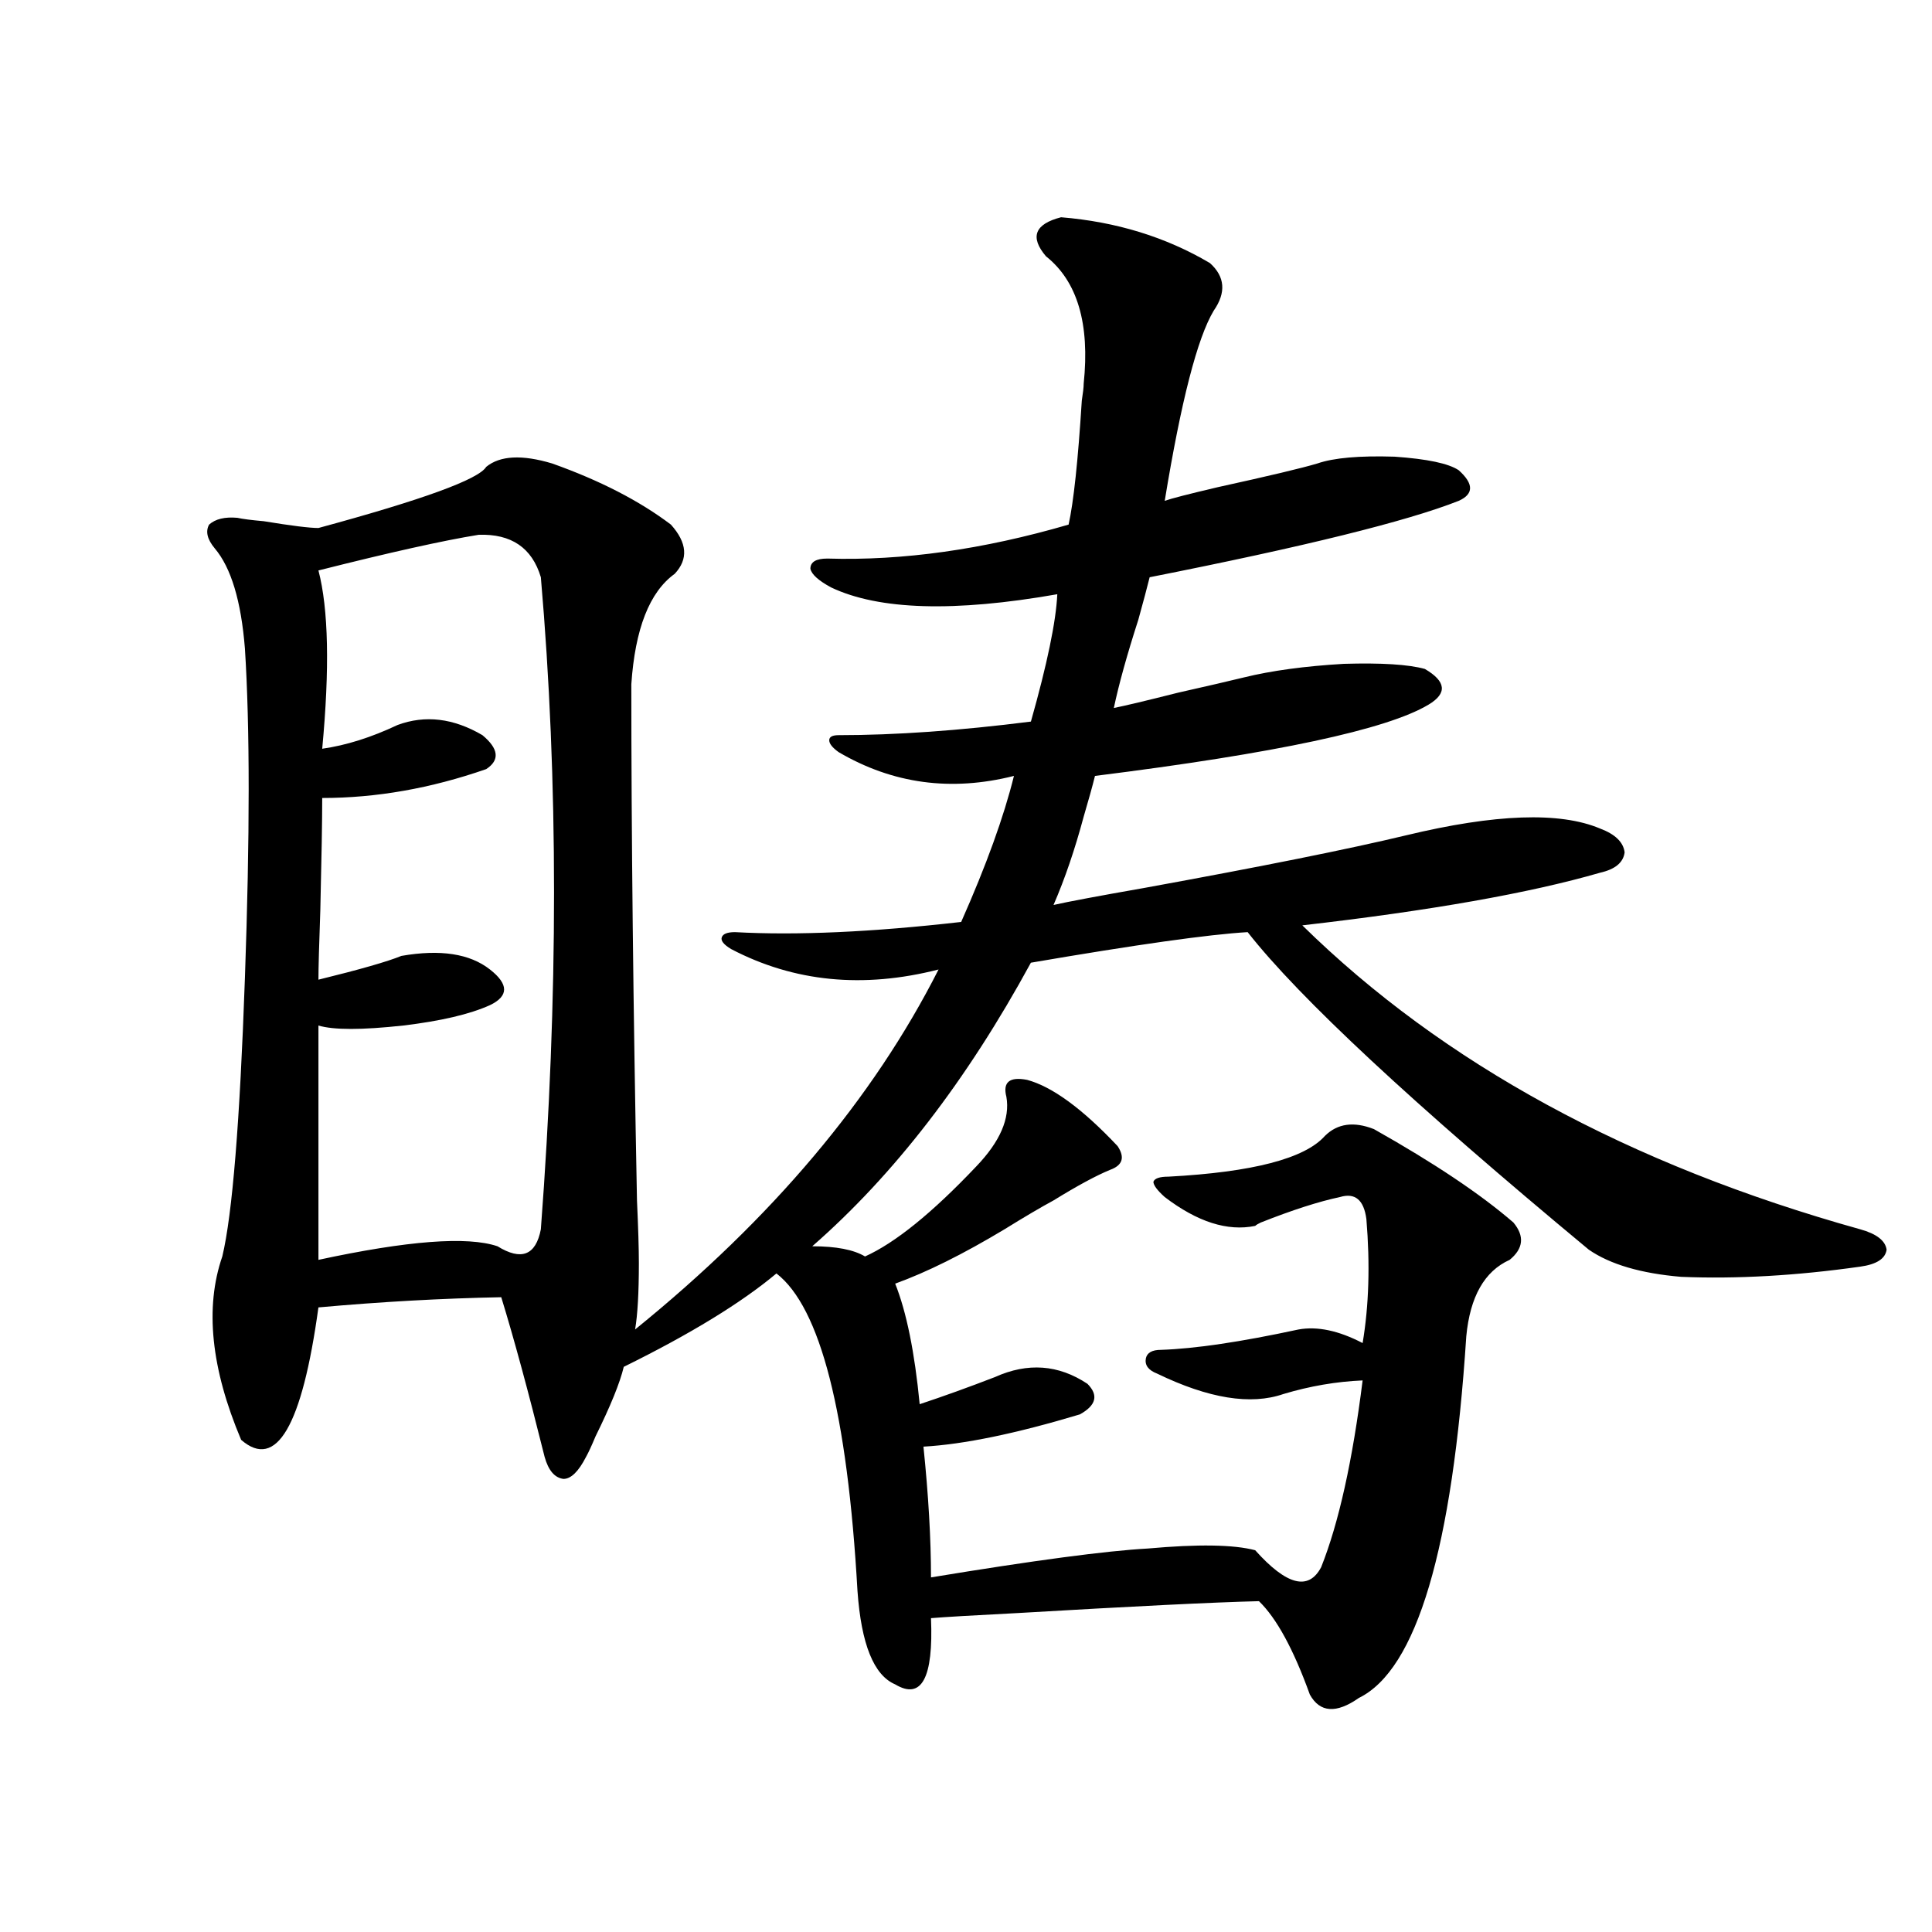 <?xml version="1.0" encoding="utf-8"?>
<!-- Generator: Adobe Illustrator 16.0.0, SVG Export Plug-In . SVG Version: 6.00 Build 0)  -->
<!DOCTYPE svg PUBLIC "-//W3C//DTD SVG 1.1//EN" "http://www.w3.org/Graphics/SVG/1.1/DTD/svg11.dtd">
<svg version="1.1" id="图层_1" xmlns="http://www.w3.org/2000/svg" xmlns:xlink="http://www.w3.org/1999/xlink" x="0px" y="0px"
	 width="1000px" height="1000px" viewBox="0 0 1000 1000" enable-background="new 0 0 1000 1000" xml:space="preserve">
<path d="M251.652,241.652c7.149-5.85,18.536-6.44,34.146-1.758c24.71,8.789,45.197,19.336,61.462,31.641
	c8.445,9.38,9.101,17.881,1.951,25.488c-13.018,9.38-20.487,28.428-22.438,57.129c0,77.935,0.976,166.992,2.927,267.188
	c0.641,14.063,0.976,24.912,0.976,32.52c0,15.244-0.655,26.67-1.951,34.277c70.883-57.417,123.244-119.531,157.069-186.328
	c-39.023,9.971-74.8,6.455-107.314-10.547c-3.902-2.334-5.533-4.395-4.878-6.152c0.641-1.758,2.927-2.637,6.829-2.637
	c31.859,1.758,70.883,0,117.07-5.273c13.003-29.292,22.104-54.492,27.316-75.586c-32.529,8.213-62.772,4.106-90.729-12.305
	c-3.262-2.334-4.878-4.395-4.878-6.152s1.616-2.637,4.878-2.637c29.268,0,62.438-2.334,99.51-7.031
	c8.445-29.883,13.003-51.855,13.658-65.918c-53.337,9.38-92.36,8.213-117.07-3.516c-6.509-3.516-10.091-6.729-10.731-9.668
	c0-3.516,2.927-5.273,8.78-5.273c39.023,1.182,80.639-4.683,124.875-17.578c2.592-11.714,4.878-33.096,6.829-64.16
	c0.641-4.092,0.976-7.031,0.976-8.789c3.247-31.05-3.262-53.022-19.512-65.918c-8.46-9.956-5.854-16.699,7.805-20.215
	c28.612,2.349,54.298,10.259,77.071,23.73c7.805,7.031,8.445,15.244,1.951,24.609c-8.46,14.063-16.92,46.885-25.365,98.438
	c3.247-1.167,12.348-3.516,27.316-7.031c26.661-5.85,43.901-9.956,51.706-12.305c8.445-2.925,21.783-4.092,39.999-3.516
	c16.905,1.182,27.957,3.516,33.17,7.031c7.805,7.031,7.805,12.305,0,15.82c-26.676,10.547-79.998,23.73-159.996,39.551
	c-1.311,5.273-3.262,12.607-5.854,21.973c-5.854,18.169-10.091,33.398-12.683,45.703c5.854-1.167,16.905-3.804,33.17-7.91
	c15.609-3.516,26.981-6.152,34.146-7.91c14.299-3.516,31.539-5.85,51.706-7.031c19.512-0.576,33.49,0.303,41.95,2.637
	c11.052,6.455,11.707,12.607,1.951,18.457c-21.463,12.896-79.022,25.2-172.679,36.914c-1.311,5.273-3.262,12.305-5.854,21.094
	c-4.558,17.002-9.756,32.231-15.609,45.703c7.805-1.758,23.414-4.683,46.828-8.789c61.127-11.123,106.339-20.215,135.606-27.246
	c46.173-11.123,79.663-12.305,100.485-3.516c7.805,2.939,12.027,7.031,12.683,12.305c-0.655,5.273-4.878,8.789-12.683,10.547
	c-36.432,10.547-87.803,19.639-154.143,27.246c72.834,71.494,169.097,123.926,288.773,157.324
	c8.445,2.349,13.003,5.864,13.658,10.547c-0.655,4.697-5.213,7.622-13.658,8.789c-33.17,4.697-64.068,6.455-92.681,5.273
	c-20.822-1.758-36.752-6.44-47.804-14.063c-91.064-75.586-149.92-130.366-176.581-164.355c-20.167,1.182-57.56,6.455-112.192,15.82
	c-33.17,60.947-70.897,109.863-113.168,146.777c12.348,0,21.463,1.758,27.316,5.273c15.609-7.031,34.786-22.549,57.56-46.582
	c12.348-12.881,17.561-24.897,15.609-36.035c-1.951-7.607,1.616-10.547,10.731-8.789c13.003,3.516,28.612,14.941,46.828,34.277
	c3.902,5.864,2.592,9.971-3.902,12.305c-7.164,2.939-16.92,8.213-29.268,15.82c-6.509,3.516-14.969,8.501-25.365,14.941
	c-21.463,12.896-40.334,22.275-56.584,28.125c5.854,14.653,10.076,35.459,12.683,62.402c12.348-4.092,25.365-8.789,39.023-14.063
	c16.905-7.607,32.835-6.44,47.804,3.516c5.854,5.864,4.543,11.138-3.902,15.82c-33.17,9.971-60.166,15.532-80.974,16.699
	c2.592,25.2,3.902,47.764,3.902,67.676c53.322-8.789,90.729-13.76,112.192-14.941c26.006-2.334,44.542-2.046,55.608,0.879
	c16.25,18.169,27.637,21.094,34.146,8.789c9.101-22.852,16.25-55.068,21.463-96.68c-13.658,0.591-27.316,2.939-40.975,7.031
	c-16.92,5.864-38.703,2.349-65.364-10.547c-4.558-1.758-6.509-4.395-5.854-7.91c0.641-2.925,3.247-4.395,7.805-4.395
	c17.561-0.576,41.295-4.092,71.218-10.547c9.756-1.758,20.808,0.591,33.17,7.031c3.247-19.336,3.902-40.718,1.951-64.16
	c-1.311-9.956-5.854-13.76-13.658-11.426c-11.066,2.349-24.725,6.743-40.975,13.184c-1.311,0.591-2.286,1.182-2.927,1.758
	c-14.313,2.939-29.923-2.046-46.828-14.941c-3.902-3.516-5.854-6.152-5.854-7.91c0.641-1.758,3.247-2.637,7.805-2.637
	c43.566-2.334,70.563-9.365,80.974-21.094c6.494-6.44,14.954-7.607,25.365-3.516c31.219,17.578,55.273,33.701,72.193,48.34
	c5.854,7.031,5.198,13.486-1.951,19.336c-13.018,5.864-20.487,19.048-22.438,39.551c-7.164,110.166-25.7,172.555-55.608,187.207
	c-11.707,8.199-20.167,7.608-25.365-1.758c-8.46-23.441-17.24-39.551-26.341-48.34c-23.414,0.577-65.044,2.637-124.875,6.152
	c-22.773,1.168-37.728,2.047-44.877,2.637c1.296,31.051-4.878,42.477-18.536,34.277c-11.066-4.696-17.561-20.805-19.512-48.34
	c-5.213-91.982-19.191-146.777-41.95-164.355c-18.216,15.244-44.557,31.353-79.022,48.34c-1.951,8.213-6.829,20.215-14.634,36.035
	c-1.951,4.697-3.582,8.213-4.878,10.547c-3.902,7.622-7.805,11.426-11.707,11.426c-4.558-0.576-7.805-4.395-9.756-11.426
	c-8.46-33.975-15.944-61.523-22.438-82.617c-30.578,0.591-62.117,2.349-94.632,5.273c-8.46,61.523-21.798,84.375-39.999,68.555
	c-15.609-36.914-18.871-68.555-9.756-94.922c5.198-21.67,9.101-69.722,11.707-144.141c2.592-73.237,2.592-130.078,0-170.508
	c-1.951-24.609-7.164-41.885-15.609-51.855c-3.902-4.683-4.878-8.789-2.927-12.305c3.247-2.925,8.125-4.092,14.634-3.516
	c2.592,0.591,7.149,1.182,13.658,1.758c14.299,2.349,23.734,3.516,28.292,3.516C218.803,258.654,247.75,248.107,251.652,241.652z
	 M247.75,276.809c-18.216,2.939-45.853,9.092-82.925,18.457c5.198,19.927,5.854,50.688,1.951,92.285
	c12.348-1.758,25.365-5.85,39.023-12.305c14.299-5.273,28.933-3.516,43.901,5.273c8.445,7.031,9.101,12.896,1.951,17.578
	c-28.627,9.971-56.919,14.941-84.876,14.941c0,11.729-0.335,31.064-0.976,58.008c-0.655,18.169-0.976,30.186-0.976,36.035
	c21.463-5.273,35.762-9.365,42.926-12.305c20.152-3.516,35.441-1.167,45.853,7.031c9.756,7.622,9.756,13.774,0,18.457
	c-10.411,4.697-25.365,8.213-44.877,10.547c-21.463,2.349-36.097,2.349-43.901,0v121.289c46.173-9.956,77.071-12.305,92.681-7.031
	c12.348,7.622,19.832,4.697,22.438-8.789c9.101-120.107,9.101-232.607,0-337.5C275.387,283.552,264.655,276.232,247.75,276.809z"/>
</svg>
